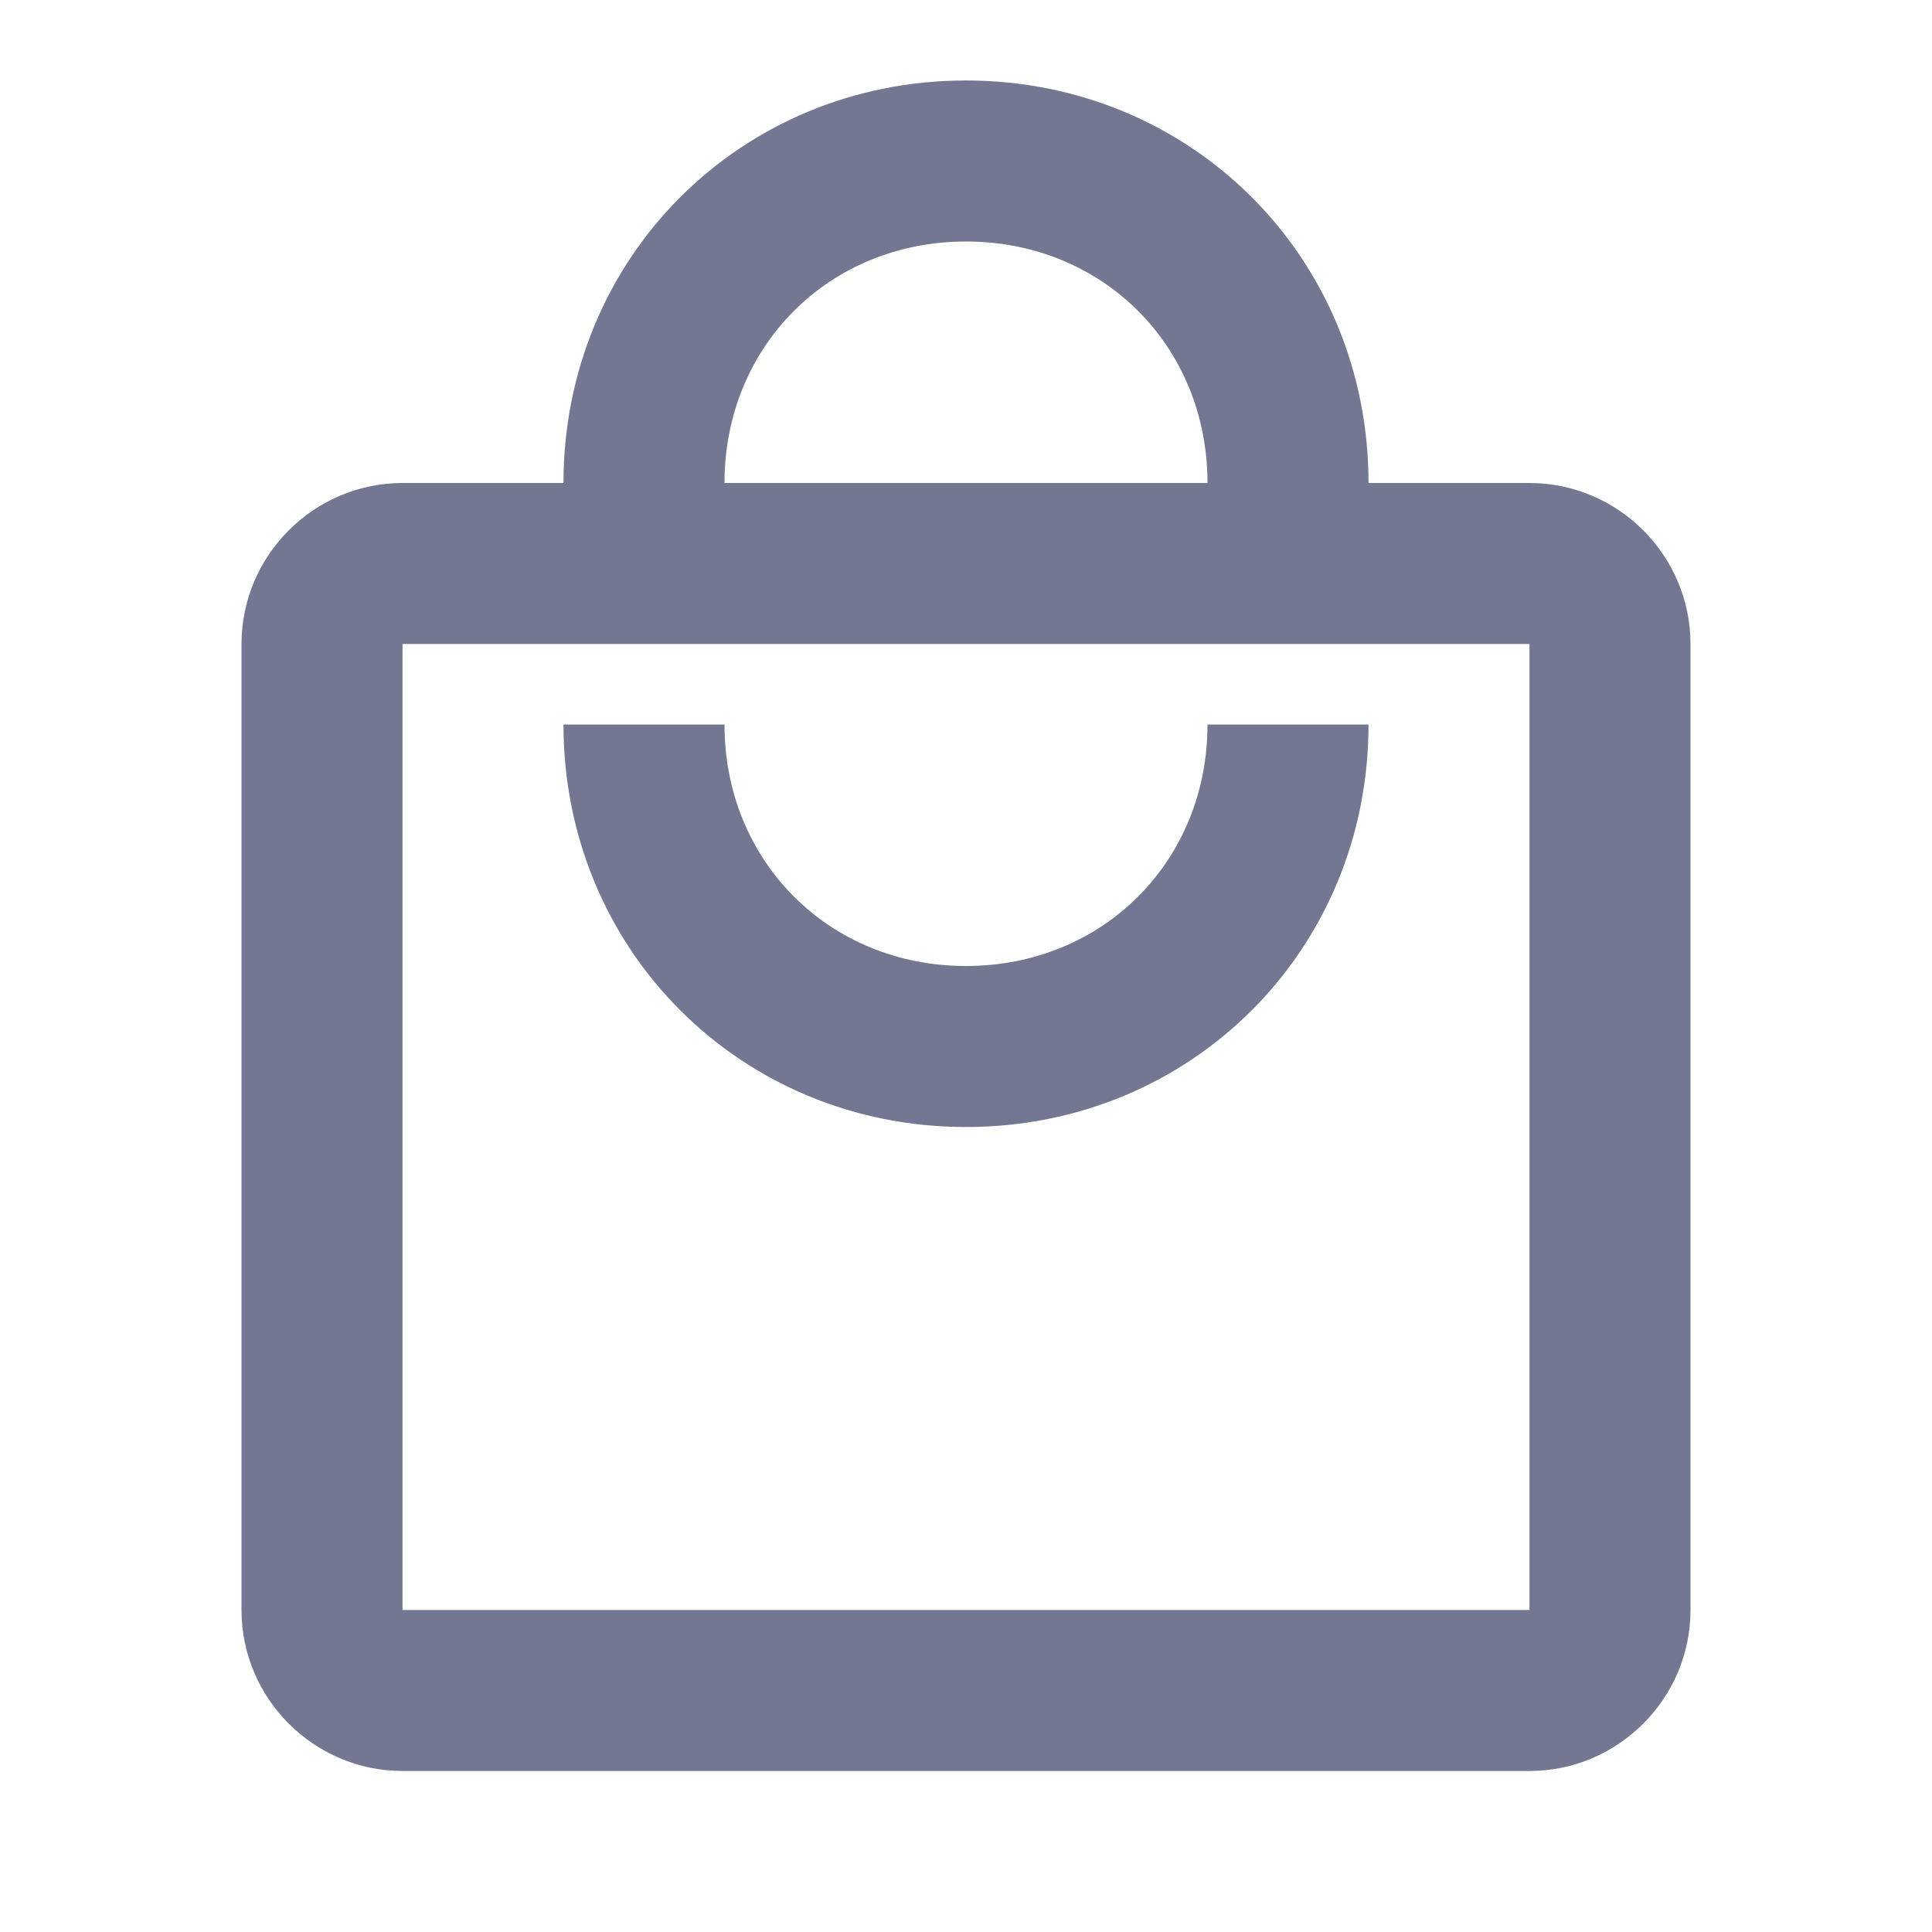 <svg width="32" height="32" viewBox="0 0 32 32" fill="none" xmlns="http://www.w3.org/2000/svg">
<path d="M25.333 8H22.667C22.667 4.267 19.733 1.333 16 1.333C12.267 1.333 9.333 4.267 9.333 8H6.667C5.2 8 4 9.2 4 10.667V26.667C4 28.133 5.2 29.333 6.667 29.333H25.333C26.8 29.333 28 28.133 28 26.667V10.667C28 9.2 26.8 8 25.333 8ZM16 4C18.267 4 20 5.733 20 8H12C12 5.733 13.733 4 16 4ZM25.333 26.667H6.667V10.667H25.333V26.667ZM16 16C13.733 16 12 14.267 12 12H9.333C9.333 15.733 12.267 18.667 16 18.667C19.733 18.667 22.667 15.733 22.667 12H20C20 14.267 18.267 16 16 16Z" fill="#737791"/>
</svg>
